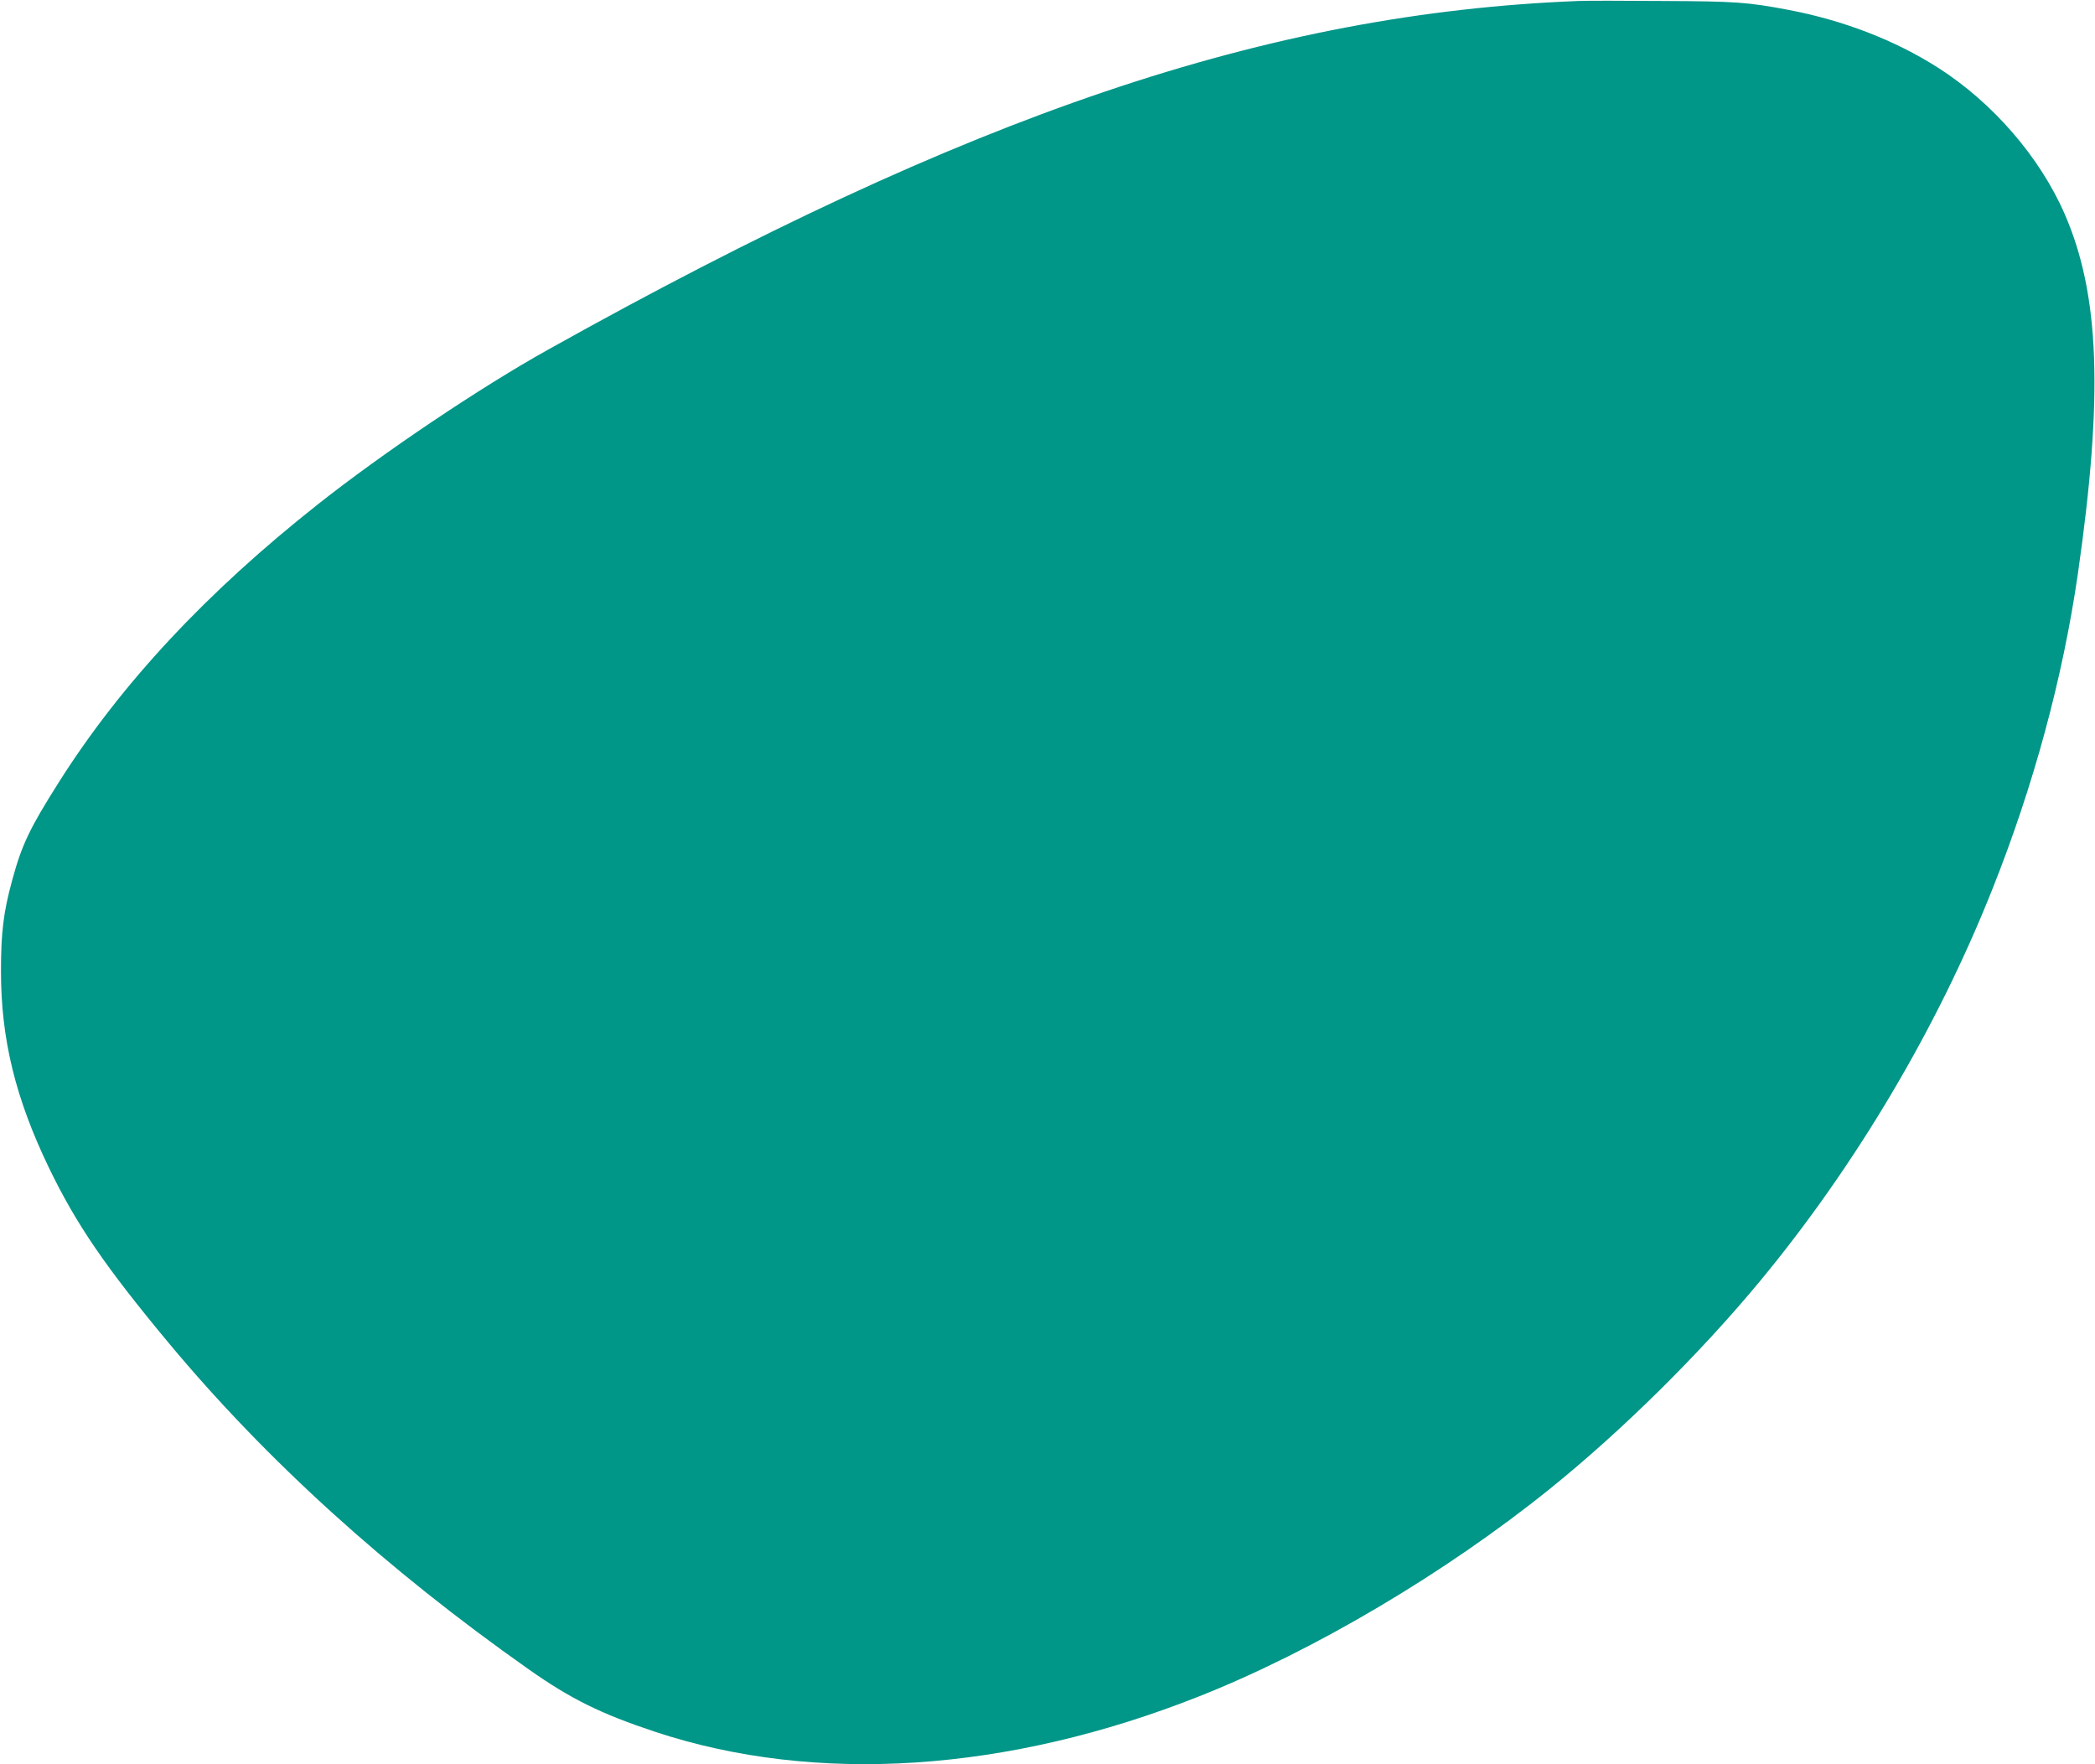 <?xml version="1.0" standalone="no"?>
<!DOCTYPE svg PUBLIC "-//W3C//DTD SVG 20010904//EN"
 "http://www.w3.org/TR/2001/REC-SVG-20010904/DTD/svg10.dtd">
<svg version="1.0" xmlns="http://www.w3.org/2000/svg"
 width="1280pt" height="1078pt" viewBox="0 0 1280 1078"
 preserveAspectRatio="xMidYMid meet">
<g transform="translate(0,1078) scale(0.1,-0.1)"
fill="#009688" stroke="none">
<path d="M9645 10774 c-1896 -74 -3721 -692 -6294 -2129 -420 -234 -1007 -629
-1406 -944 -685 -541 -1206 -1100 -1586 -1701 -177 -280 -225 -379 -284 -596
-54 -197 -69 -320 -69 -559 0 -415 89 -777 294 -1202 167 -345 343 -602 733
-1071 596 -715 1328 -1379 2197 -1991 259 -182 439 -271 773 -382 980 -324
2152 -248 3324 217 698 276 1504 753 2143 1268 439 354 914 823 1281 1266 585
706 1085 1549 1421 2395 253 634 431 1293 523 1927 157 1090 134 1711 -81
2202 -152 348 -440 680 -774 893 -262 167 -577 289 -915 353 -248 47 -322 52
-770 54 -236 2 -466 2 -510 0z"/>
</g>
</svg>
